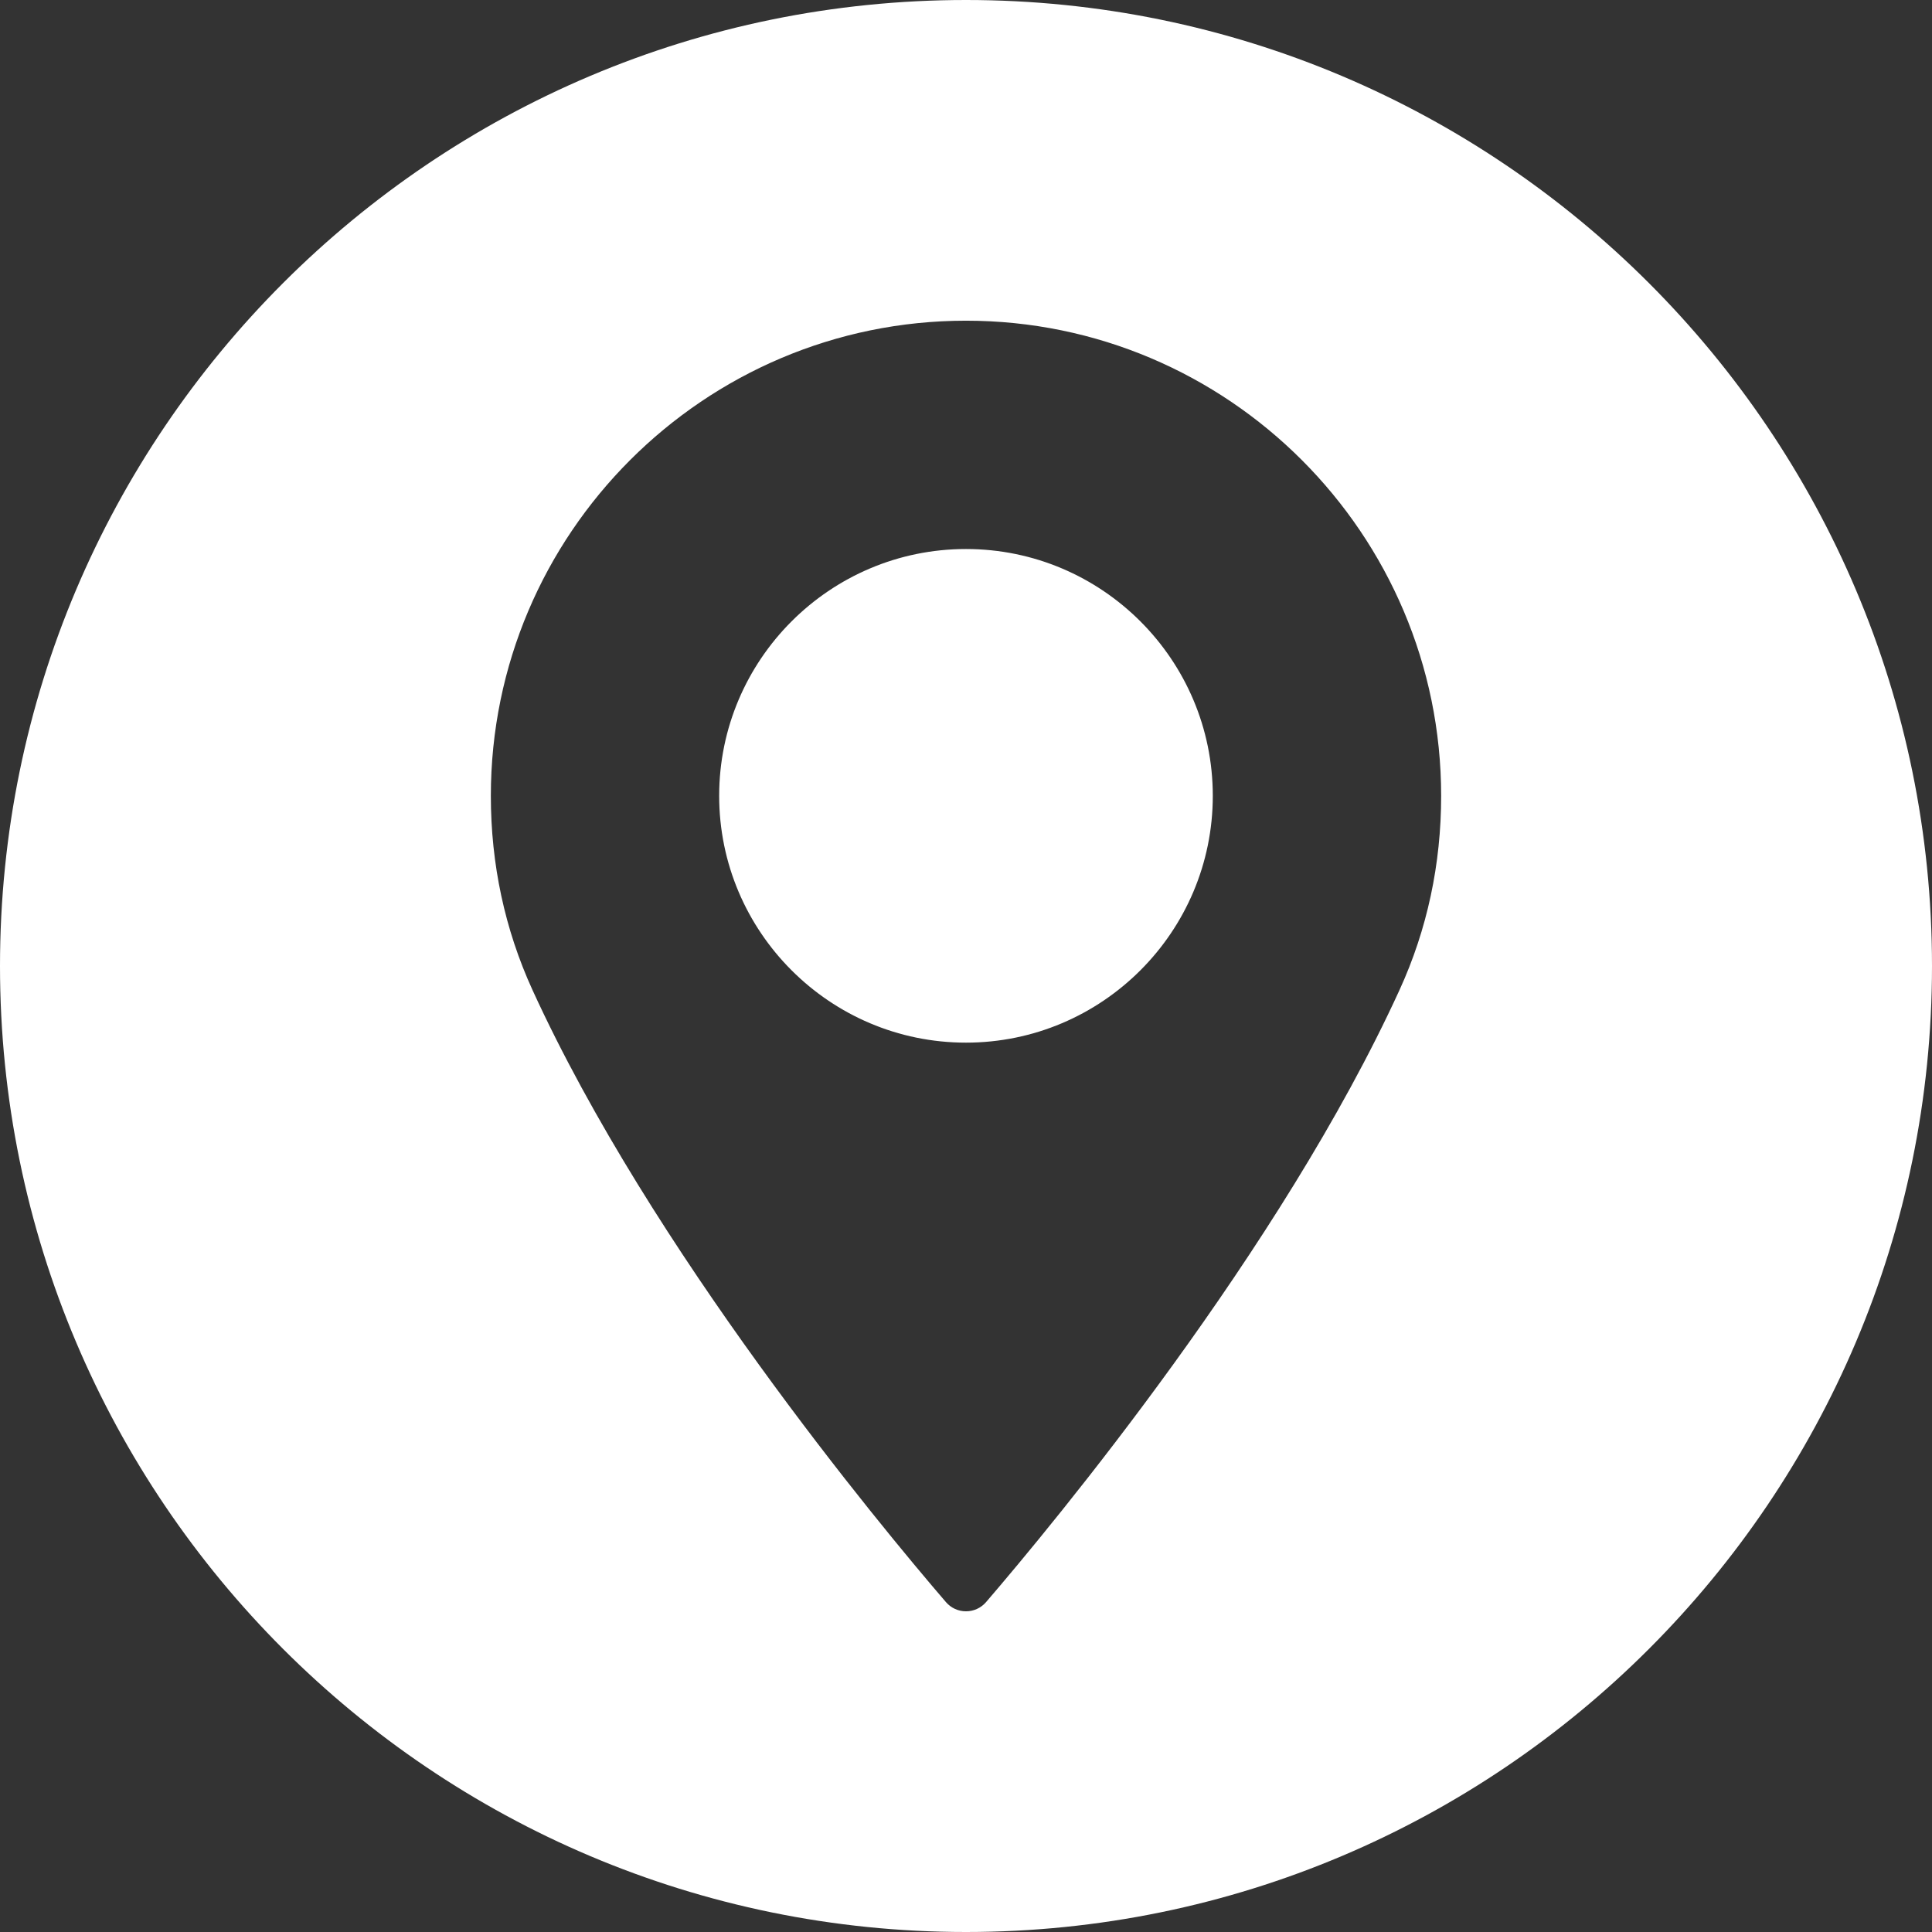 <?xml version="1.0" encoding="UTF-8" standalone="no"?><!DOCTYPE svg PUBLIC "-//W3C//DTD SVG 1.1//EN" "http://www.w3.org/Graphics/SVG/1.1/DTD/svg11.dtd"><svg width="100%" height="100%" viewBox="0 0 100 100" version="1.1" xmlns="http://www.w3.org/2000/svg" xmlns:xlink="http://www.w3.org/1999/xlink" xml:space="preserve" style="fill-rule:evenodd;clip-rule:evenodd;stroke-linejoin:round;stroke-miterlimit:1.414;"><rect x="0" y="0" width="100" height="100" fill="#333333" stroke="none"/><path d="M50,0c27.596,0 50,22.404 50,50c0,27.596 -22.404,50 -50,50c-27.596,0 -50,-22.404 -50,-50c0,-27.596 22.404,-50 50,-50Zm-0.001,16.599c-13.56,0 -24.593,11.033 -24.593,24.594c0,3.537 0.724,6.915 2.151,10.039c6.149,13.455 17.938,27.661 21.406,31.694c0.259,0.302 0.638,0.475 1.037,0.475c0.398,0 0.777,-0.173 1.037,-0.475c3.466,-4.032 15.255,-18.237 21.406,-31.694c1.428,-3.124 2.151,-6.502 2.151,-10.039c-0.001,-13.561 -11.034,-24.594 -24.595,-24.594Zm0,37.368c-7.044,0 -12.775,-5.731 -12.775,-12.775c0,-7.044 5.731,-12.775 12.775,-12.775c7.044,0 12.775,5.731 12.775,12.775c0.001,7.044 -5.73,12.775 -12.775,12.775Z" style="fill:#fff;"/></svg>
